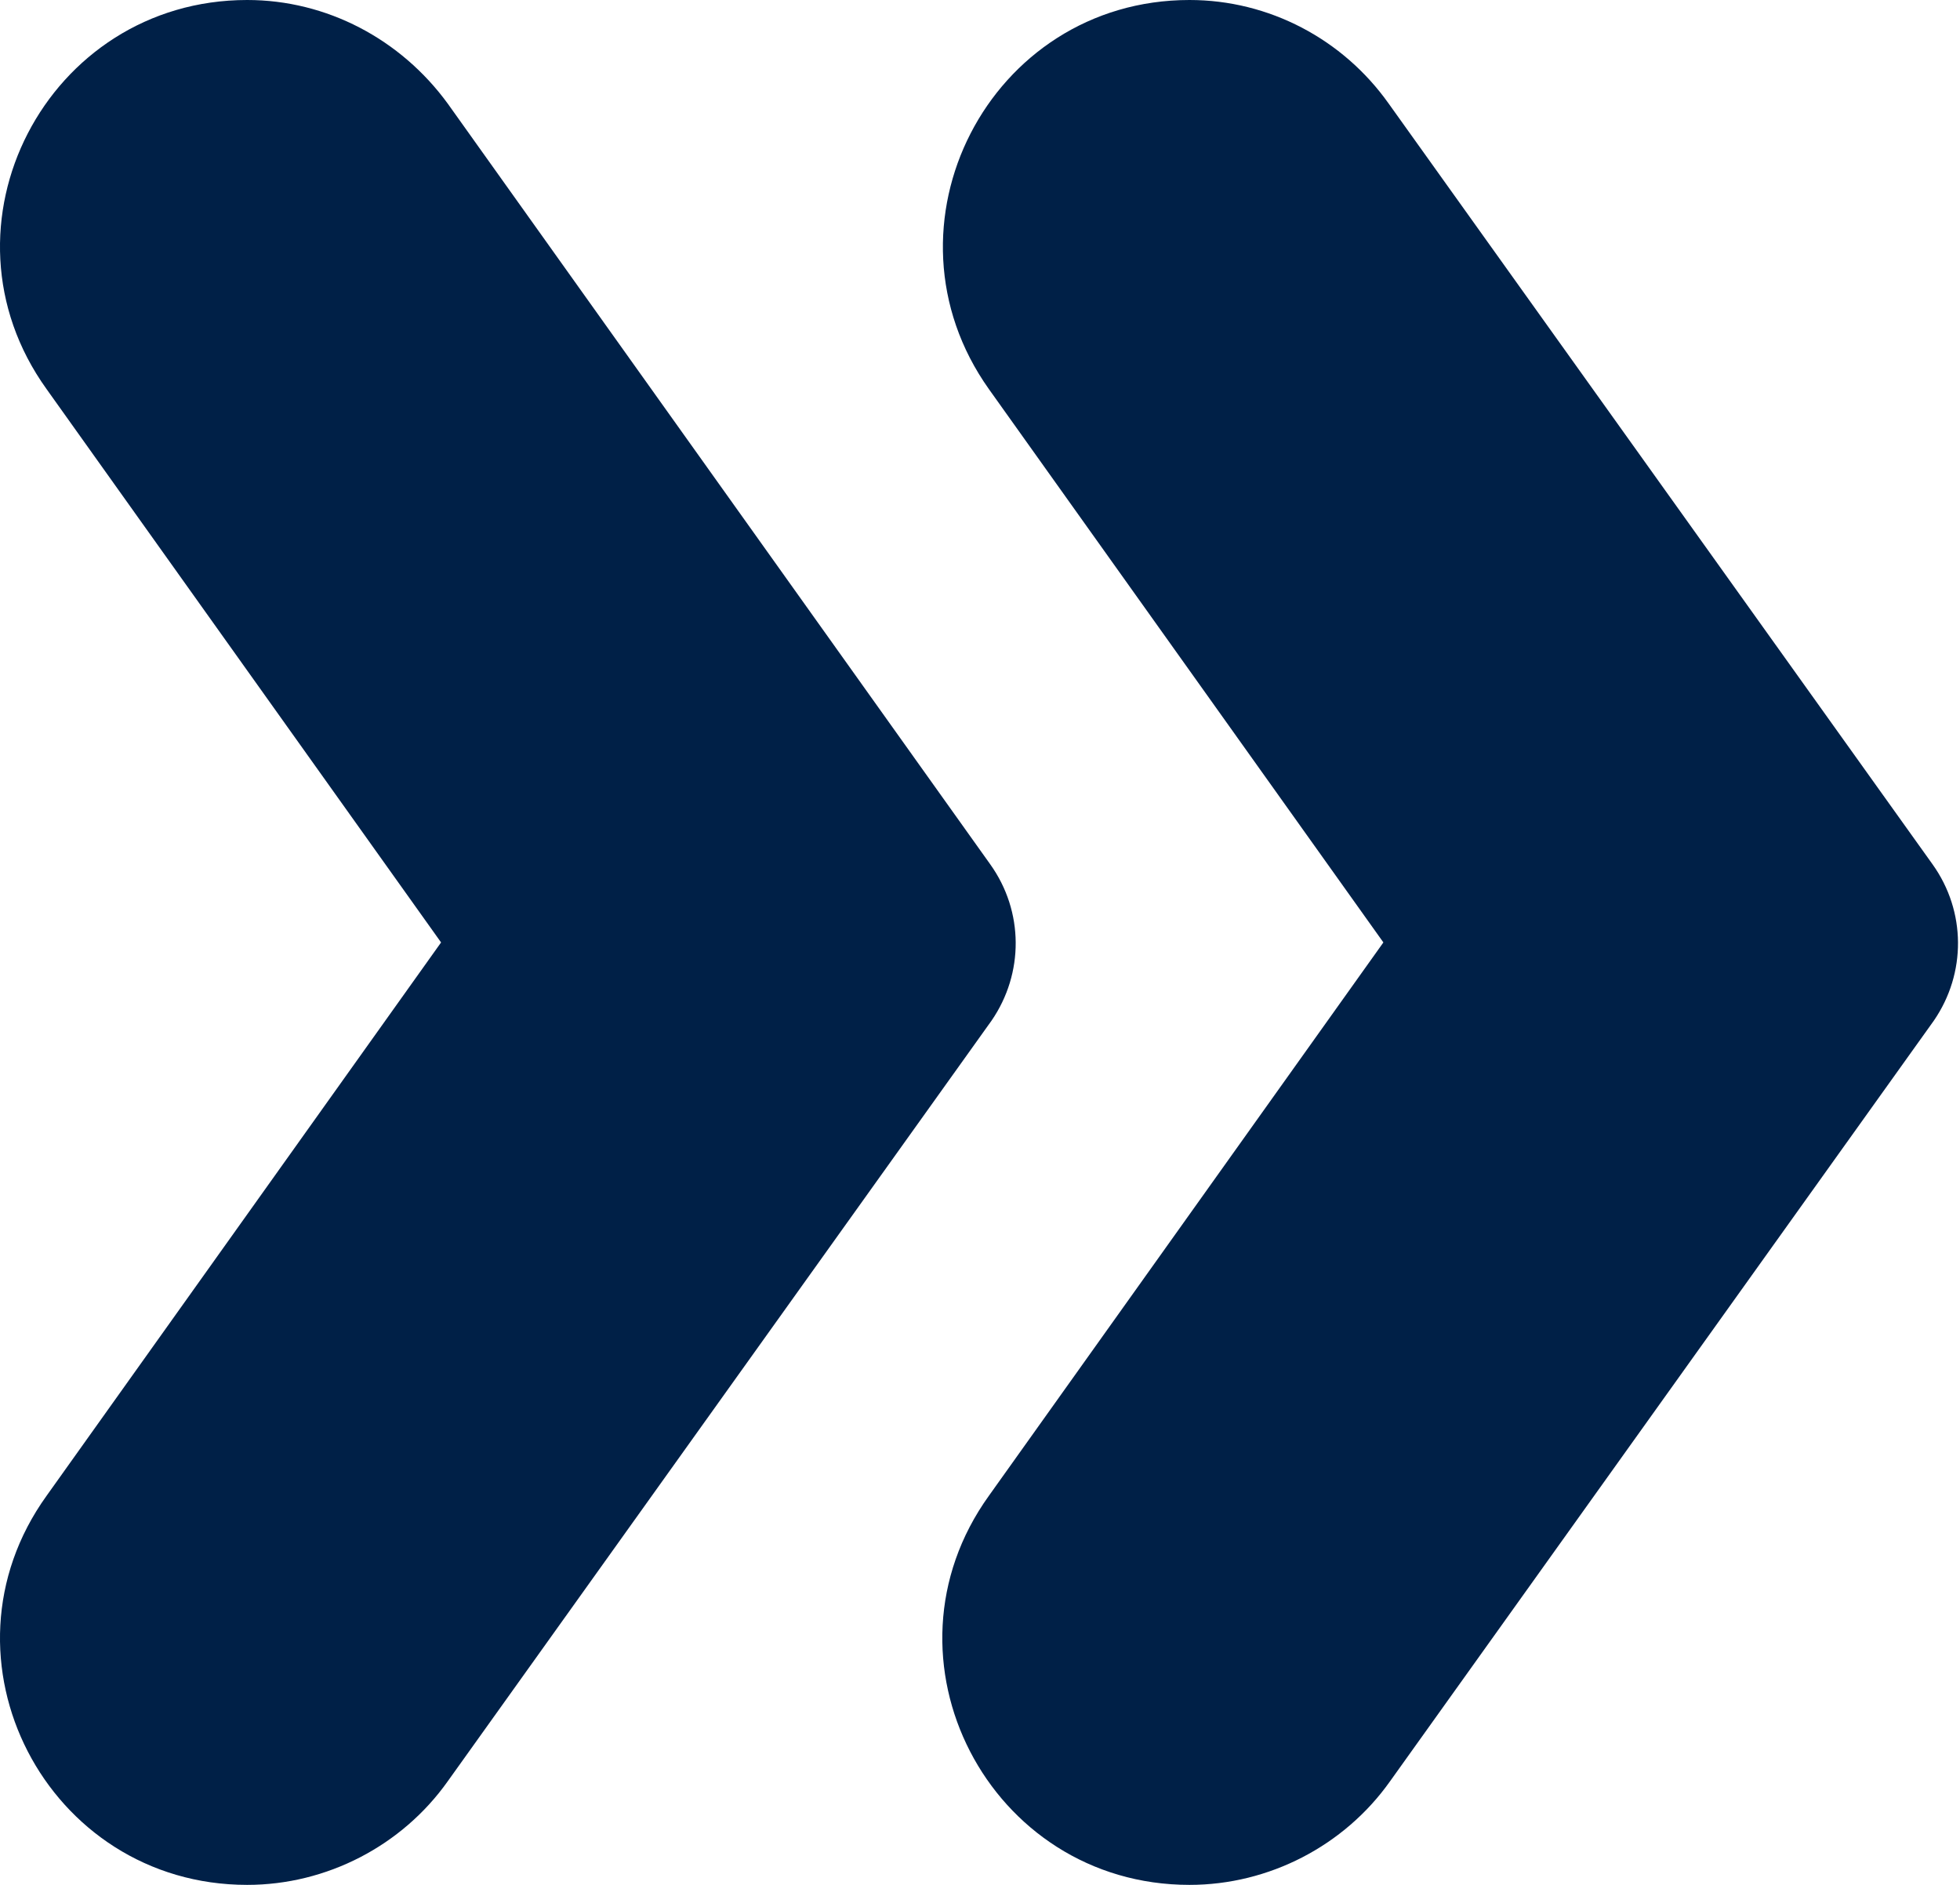 <svg width="26" height="25" viewBox="0 0 26 25" fill="none" xmlns="http://www.w3.org/2000/svg">
<path d="M25.636 11.464L18.422 1.375C17.815 0.518 16.833 0 15.779 0C13.118 0 11.583 3 13.118 5.161L18.351 12.5L13.118 19.839C11.565 22 13.118 25 15.779 25C16.833 25 17.833 24.482 18.44 23.625L25.654 13.536C26.083 12.911 26.083 12.089 25.636 11.464Z" fill="#002047"/>
<path d="M13.136 11.464L5.94 1.375C5.315 0.518 4.333 0 3.279 0C0.618 0 -0.935 3 0.618 5.161L5.851 12.5L0.618 19.839C-0.935 22 0.618 25 3.279 25C4.333 25 5.333 24.482 5.94 23.625L13.154 13.536C13.583 12.911 13.583 12.089 13.136 11.464Z" fill="#002047"/>
</svg>
